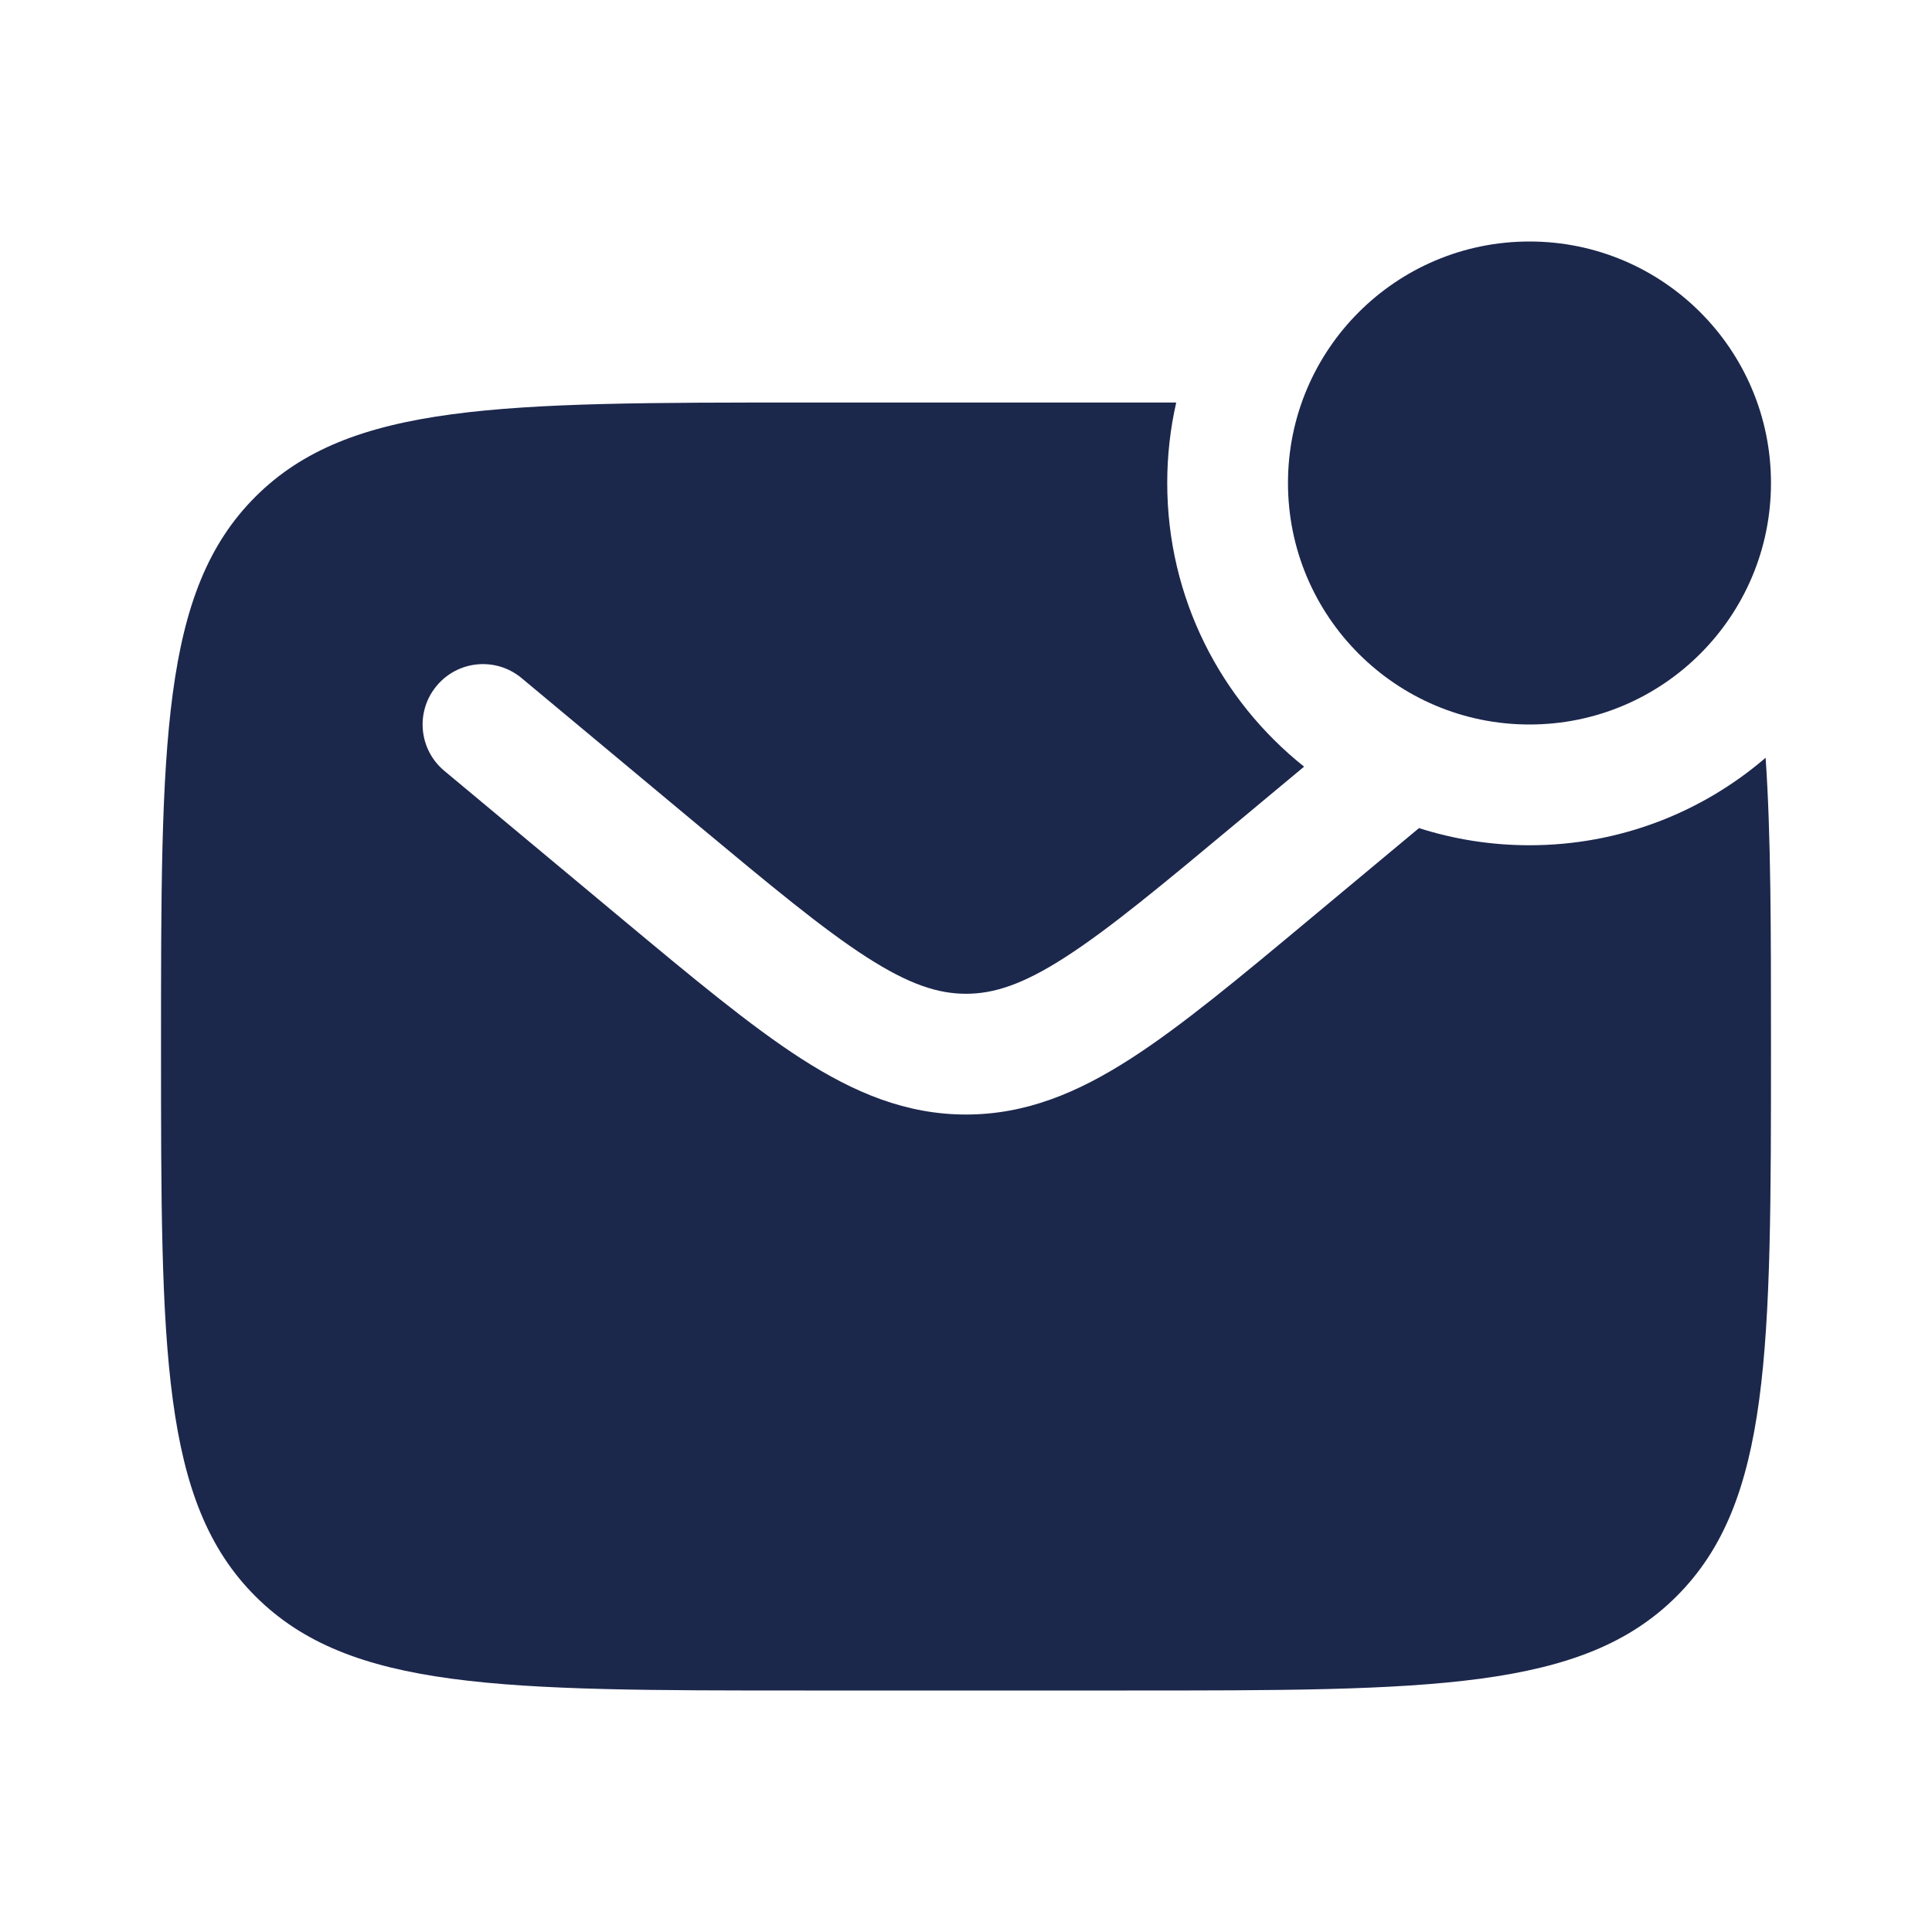 <svg width="32" height="32" viewBox="0 0 32 32" fill="none" xmlns="http://www.w3.org/2000/svg">
<path d="M29.333 8C29.333 10.209 27.542 12 25.333 12C23.124 12 21.333 10.209 21.333 8C21.333 5.791 23.124 4 25.333 4C27.542 4 29.333 5.791 29.333 8Z" fill="#1C274C"/>
<path fill-rule="evenodd" clip-rule="evenodd" d="M18.666 6.667H13.333C8.305 6.667 5.791 6.667 4.229 8.229C2.667 9.791 2.667 12.305 2.667 17.333C2.667 22.362 2.667 24.876 4.229 26.438C5.791 28 8.305 28 13.333 28H18.666C23.695 28 26.209 28 27.771 26.438C29.333 24.876 29.333 22.362 29.333 17.333C29.333 15.396 29.333 13.831 29.244 12.551C28.194 13.454 26.827 14 25.333 14C24.695 14 24.08 13.9 23.503 13.716L21.711 15.209C20.53 16.194 19.572 16.992 18.726 17.536C17.846 18.102 16.988 18.46 16 18.46C15.012 18.46 14.154 18.102 13.273 17.536C12.428 16.992 11.47 16.194 10.288 15.209L7.36 12.768C6.935 12.415 6.878 11.784 7.232 11.36C7.585 10.935 8.216 10.878 8.64 11.232L11.518 13.631C12.762 14.667 13.626 15.385 14.355 15.854C15.061 16.308 15.54 16.46 16 16.46C16.46 16.46 16.939 16.308 17.644 15.854C18.373 15.385 19.237 14.667 20.481 13.63L21.6 12.698C20.219 11.599 19.333 9.903 19.333 8C19.333 7.542 19.384 7.096 19.482 6.667C19.218 6.667 18.946 6.667 18.666 6.667Z" fill="#1C274C"/>
</svg>

